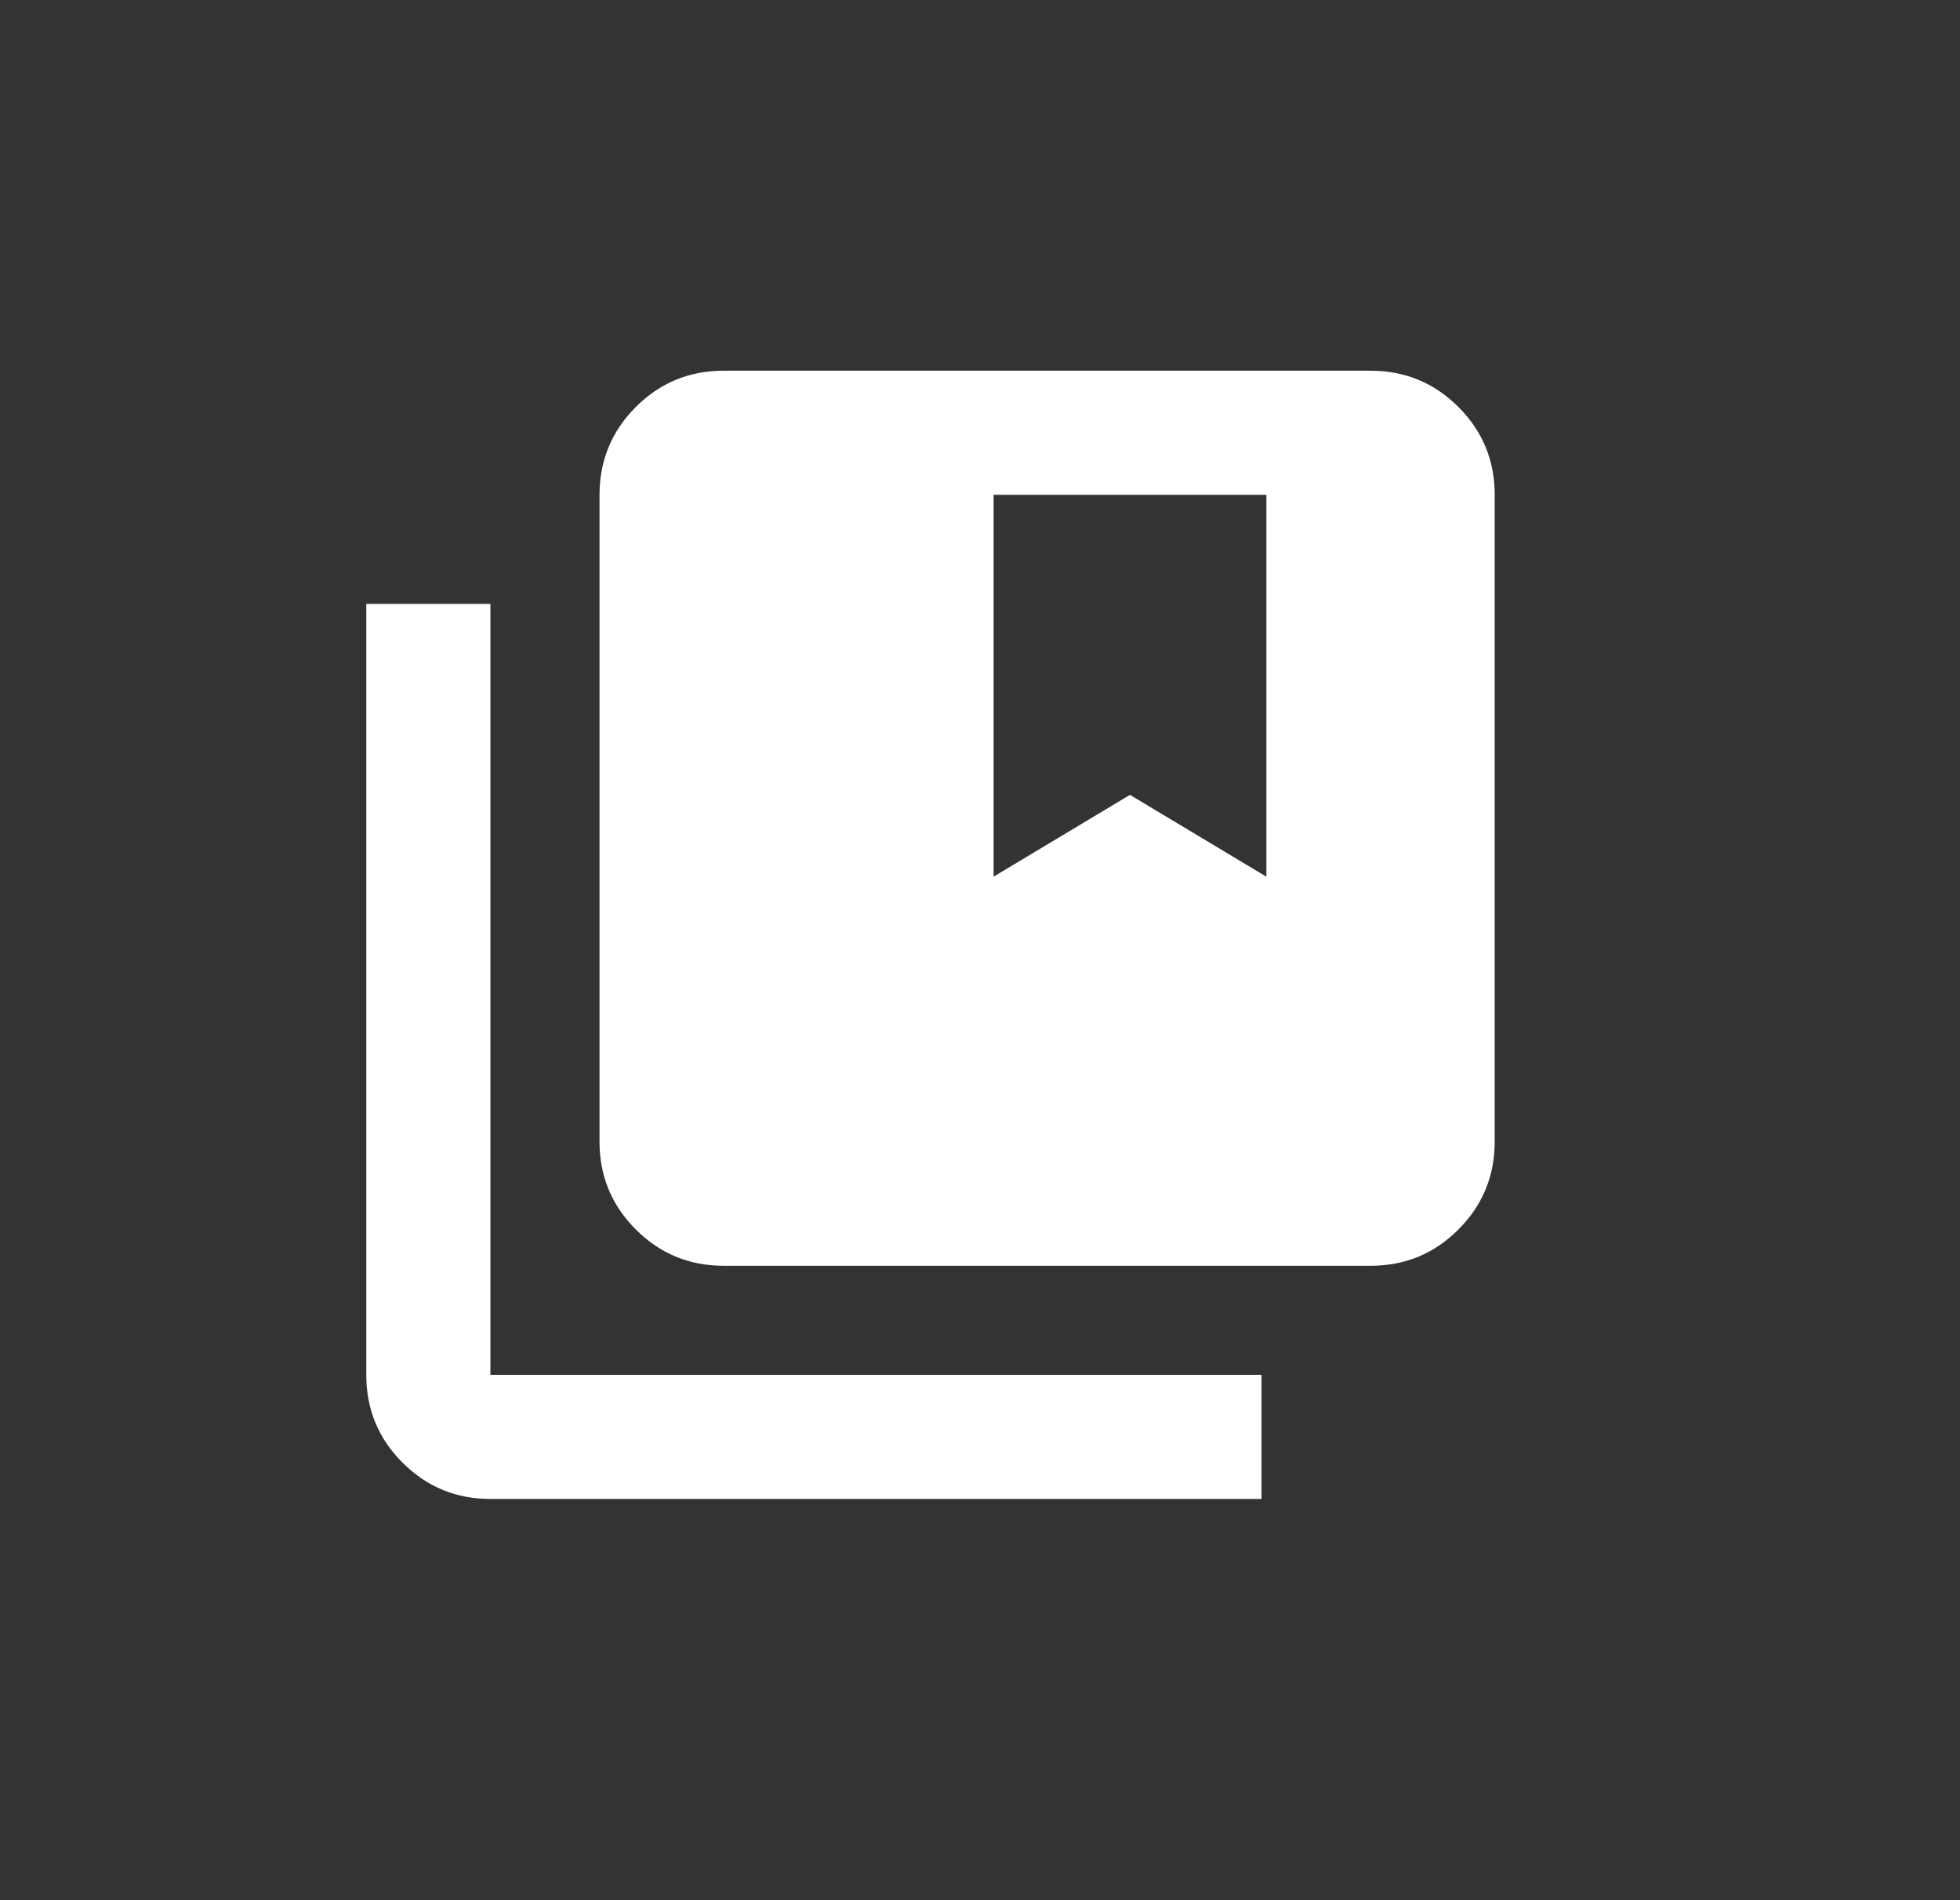 <svg xmlns="http://www.w3.org/2000/svg" width="33" height="32" fill="none" xmlns:v="https://vecta.io/nano"><rect width="100%" height="100%" fill="#333333" stroke="none"/><mask id="A" maskUnits="userSpaceOnUse" x="0" y="0" width="33" height="32" mask-type="alpha"><path fill="#d9d9d9" d="M.167 0h32v32h-32z"/></mask><g mask="url(#A)"><path d="M8.257 25.243c-.579 0-1.071-.204-1.479-.611s-.611-.9-.611-1.479V10.17h2.09v12.983H21.24v2.09H8.257zm3.927-3.927c-.579 0-1.072-.204-1.479-.611s-.611-.9-.611-1.479V8.333c0-.579.204-1.071.611-1.479s.9-.611 1.479-.611h10.892c.579 0 1.072.204 1.479.611s.611.9.611 1.479v10.893c0 .578-.204 1.071-.611 1.479s-.9.611-1.479.611H12.185zm4.544-6.552l2.297-1.378 2.297 1.378V8.333h-4.593v6.431z" fill="#fff"/></g></svg>